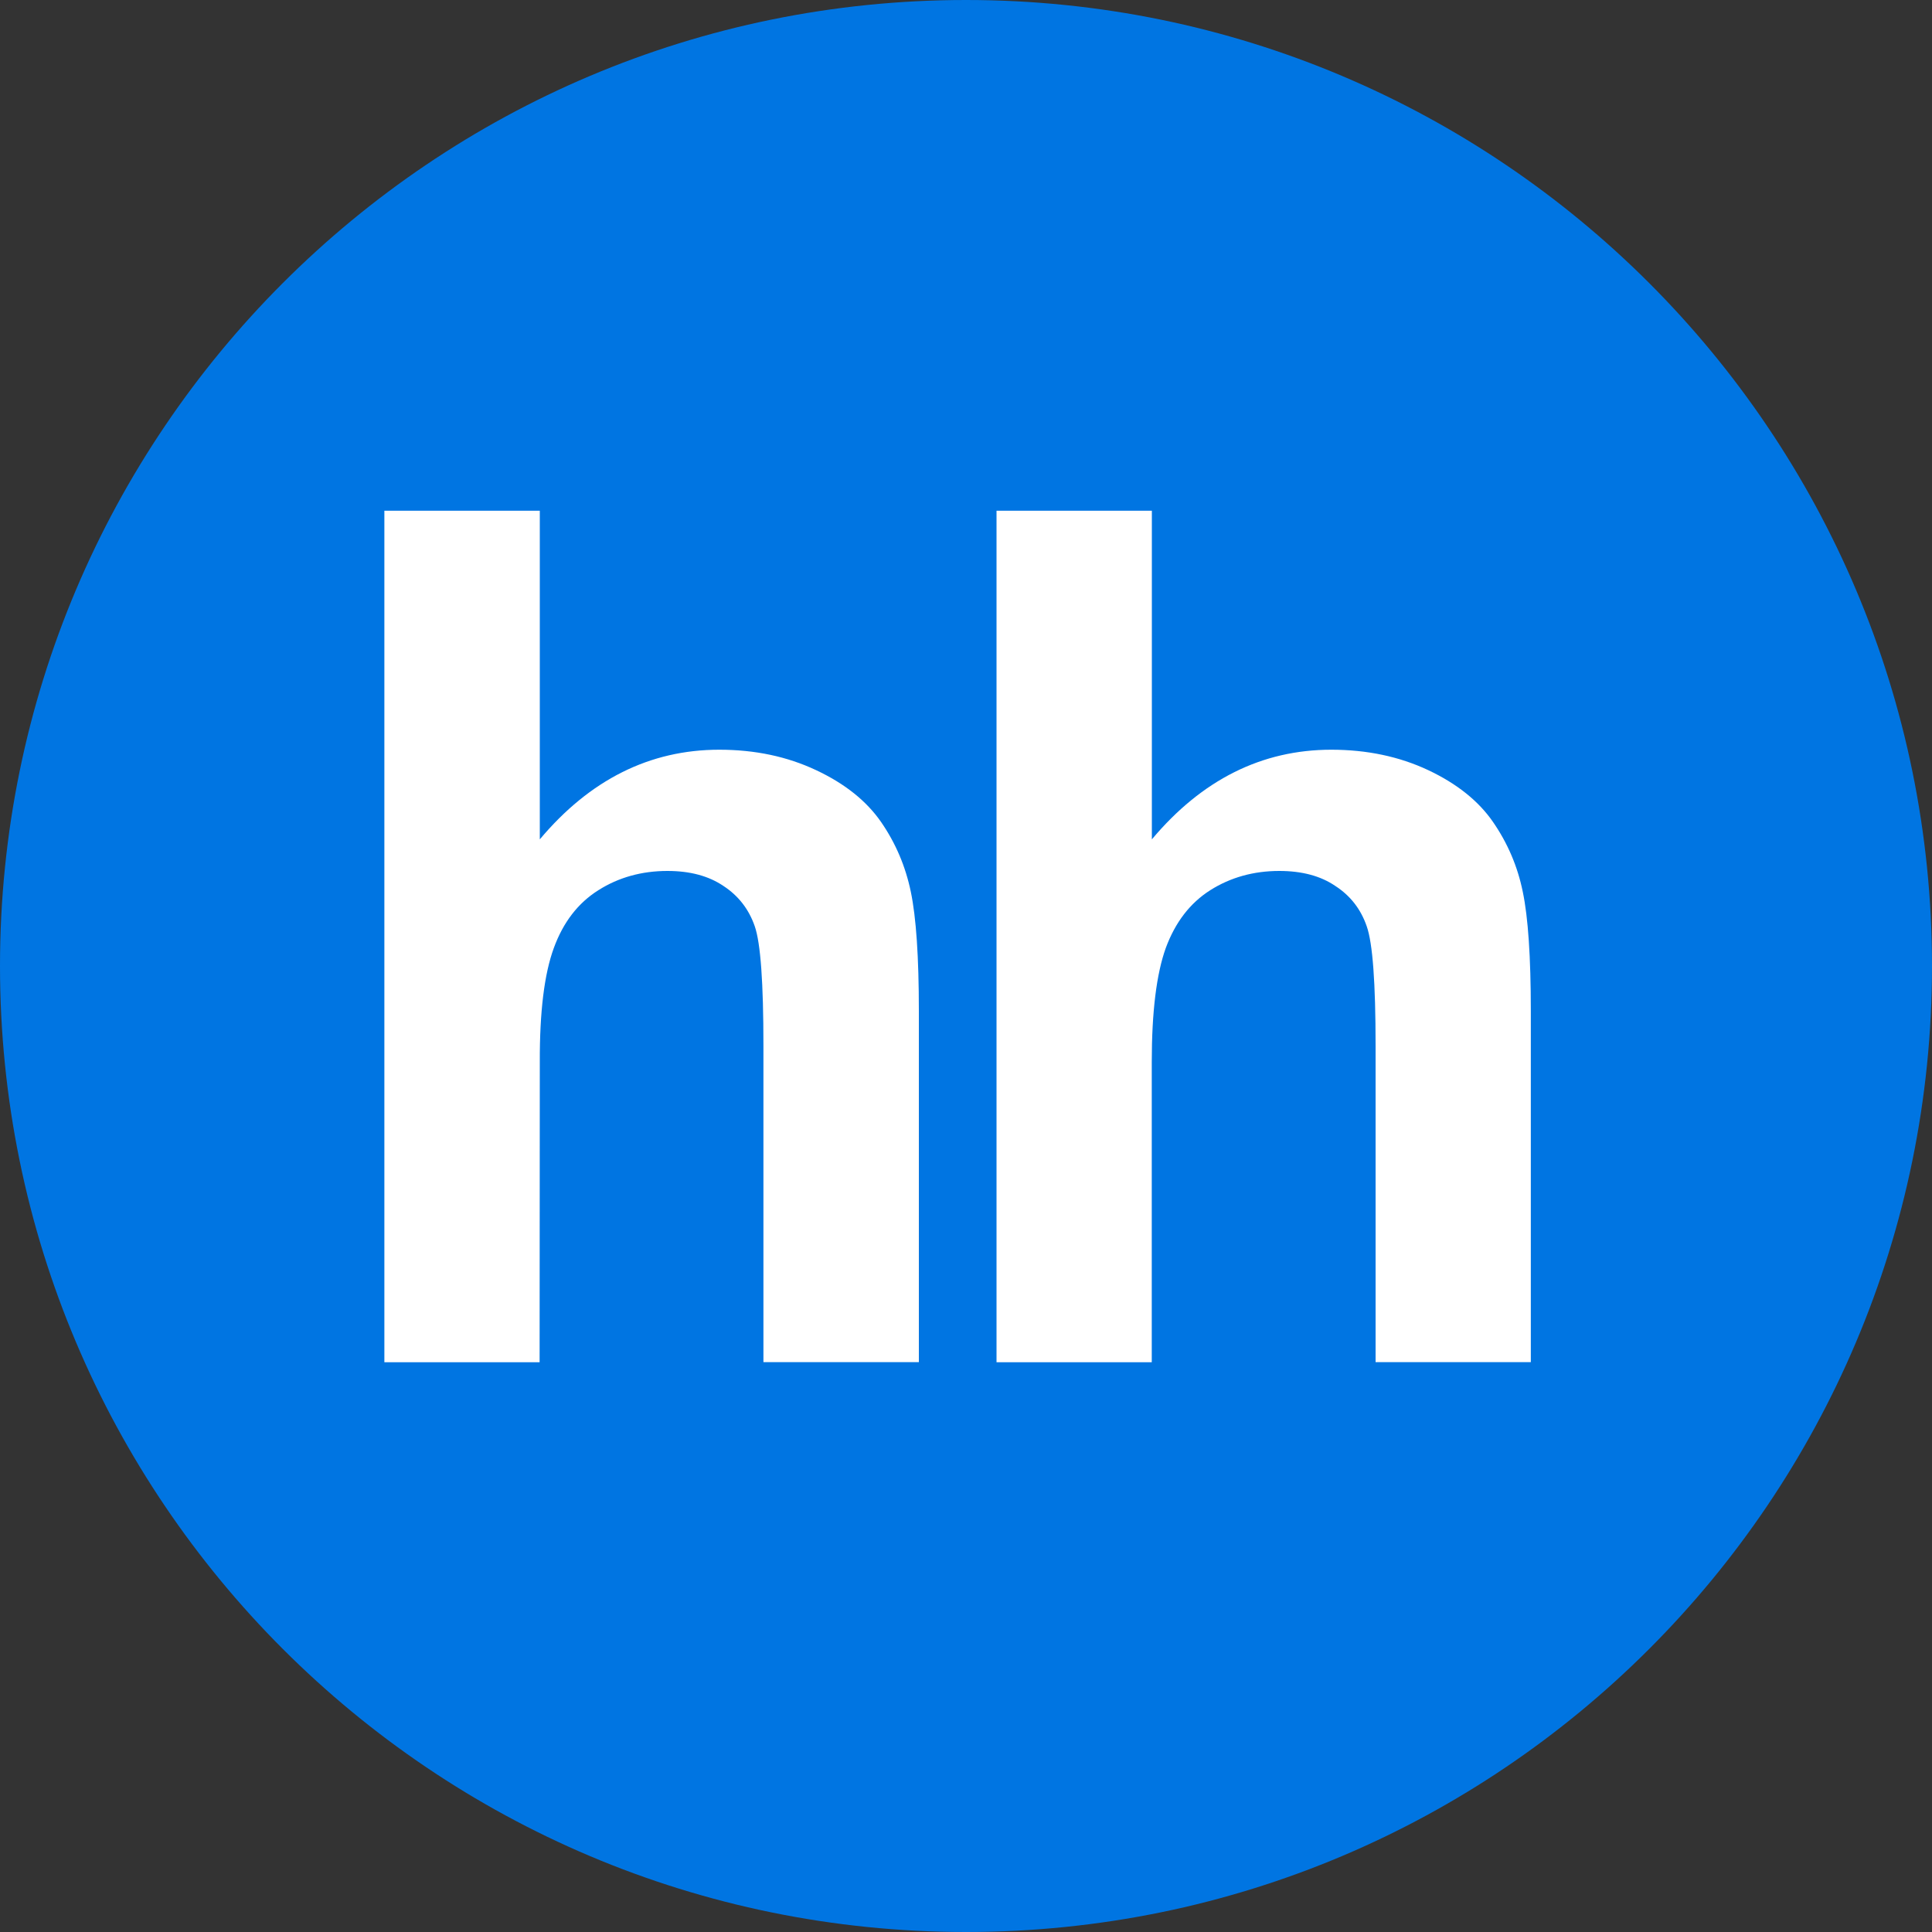 <svg width="40" height="40" viewBox="0 0 40 40" fill="none" xmlns="http://www.w3.org/2000/svg">
<rect x="0" y="0" width="40" height="40" fill="#333333" stroke="none"/>
<g clip-path="url(#clip0_1320_557)">
<path fill-rule="evenodd" clip-rule="evenodd" d="M20 40C31.046 40 40 31.046 40 20C40 8.954 31.046 0 20 0C8.954 0 0 8.954 0 20C0 31.046 8.954 40 20 40Z" fill="#0075E2"/>
<path fill-rule="evenodd" clip-rule="evenodd" d="M11.176 10.574V17.378C12.212 16.144 13.452 15.522 14.892 15.522C15.634 15.522 16.298 15.664 16.894 15.944C17.492 16.224 17.938 16.582 18.24 17.016C18.544 17.456 18.748 17.936 18.858 18.466C18.968 18.994 19.024 19.814 19.024 20.928V28.202H15.806V21.65C15.806 20.35 15.748 19.526 15.626 19.176C15.504 18.824 15.288 18.546 14.98 18.344C14.67 18.134 14.284 18.032 13.818 18.032C13.286 18.032 12.806 18.166 12.39 18.43C11.966 18.696 11.66 19.096 11.466 19.628C11.27 20.162 11.172 20.948 11.176 21.992L11.172 28.204H7.958V10.574H11.176Z" fill="white"/>
<path fill-rule="evenodd" clip-rule="evenodd" d="M23.848 10.574V17.378C24.884 16.144 26.124 15.522 27.564 15.522C28.302 15.522 28.972 15.664 29.568 15.944C30.162 16.224 30.61 16.582 30.91 17.016C31.214 17.456 31.42 17.936 31.528 18.466C31.638 18.994 31.694 19.814 31.694 20.928V28.202H28.48V21.65C28.48 20.35 28.42 19.526 28.296 19.176C28.174 18.824 27.96 18.546 27.648 18.344C27.342 18.134 26.952 18.032 26.486 18.032C25.954 18.032 25.476 18.166 25.058 18.43C24.638 18.696 24.332 19.096 24.136 19.628C23.944 20.162 23.846 20.948 23.846 21.992V28.204H20.632V10.574H23.846" fill="white"/>
</g>
<defs>
<clipPath id="clip0_1320_557">
<rect width="40" height="40" fill="white"/>
</clipPath>
</defs>
</svg>
